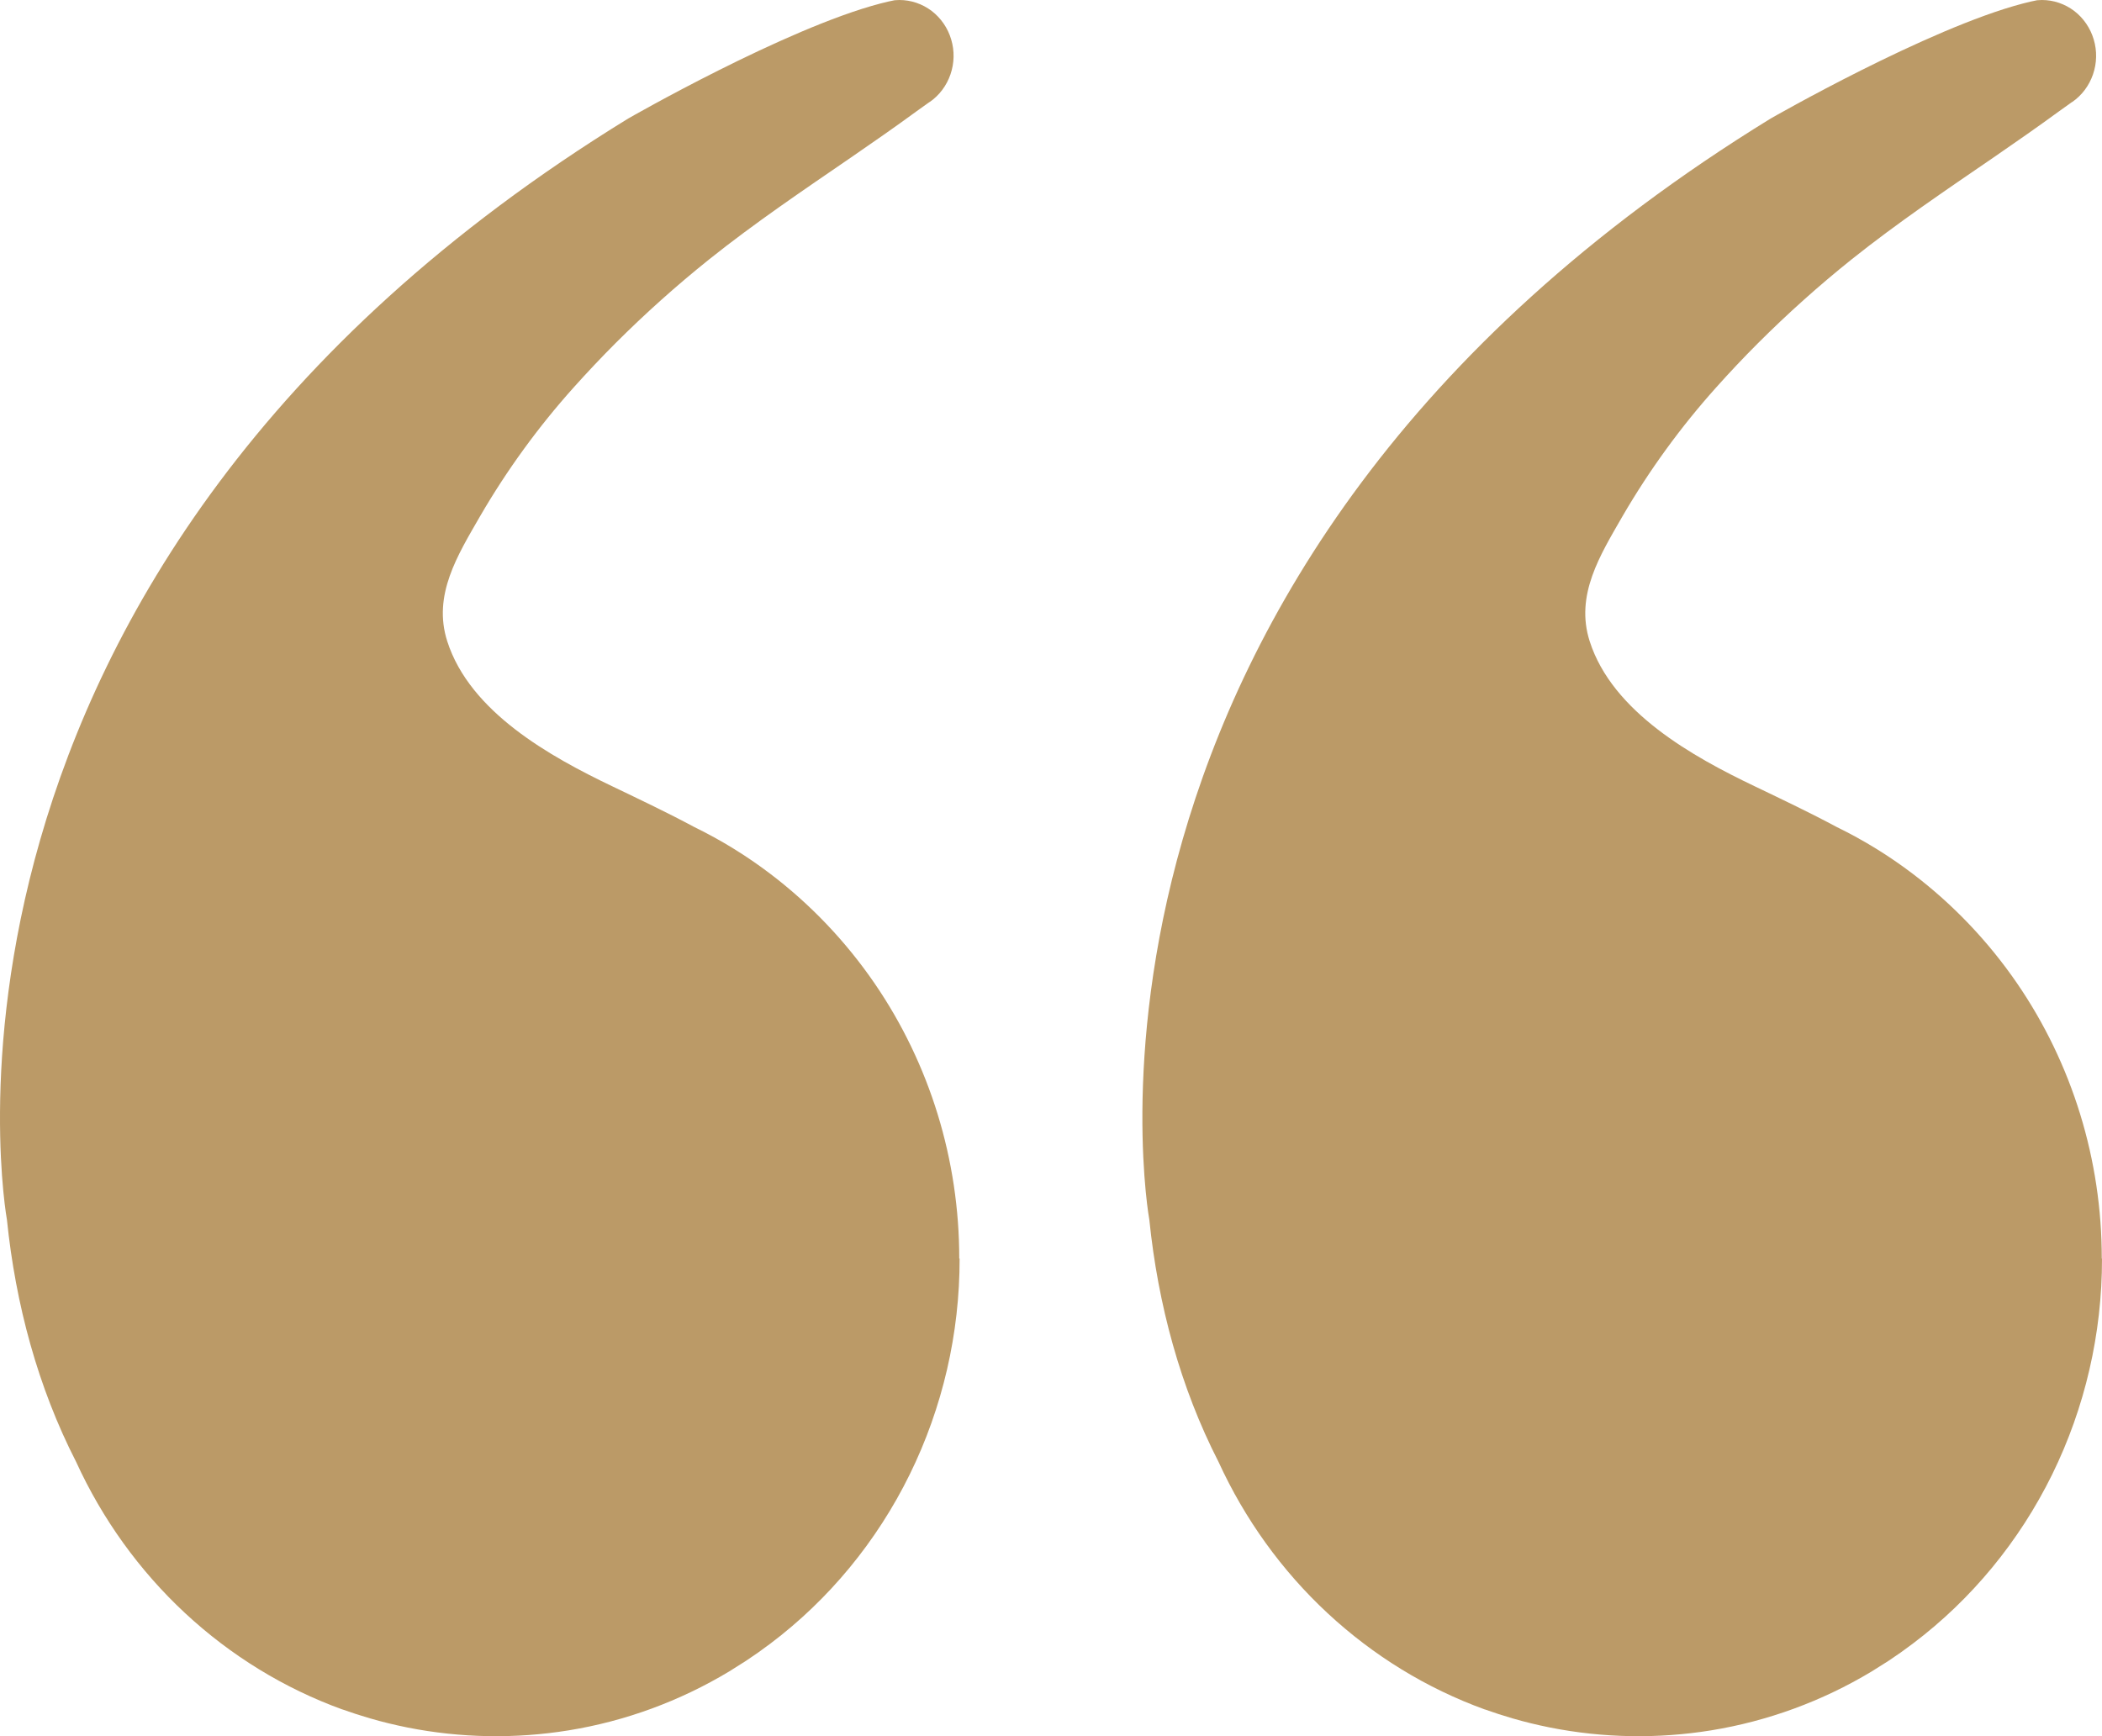 <svg width="46" height="38" viewBox="0 0 46 38" fill="none" xmlns="http://www.w3.org/2000/svg">
<path d="M21 27.547C21.002 29.188 20.628 30.806 19.909 32.27C19.19 33.734 18.145 35.003 16.86 35.973C16.685 36.105 16.507 36.231 16.325 36.351C16.204 36.429 16.08 36.506 15.956 36.584C14.874 37.234 13.685 37.671 12.447 37.872C11.276 38.062 10.082 38.041 8.917 37.81C8.639 37.754 8.365 37.688 8.095 37.609C7.894 37.55 7.694 37.486 7.496 37.415L7.492 37.415C6.221 36.954 5.051 36.237 4.051 35.307C3.051 34.377 2.24 33.251 1.666 31.996C0.83 30.365 0.341 28.547 0.152 26.698C0.152 26.698 -2.437 12.544 13.746 2.595C13.746 2.595 17.183 0.621 19.269 0.076C19.375 0.048 19.479 0.024 19.578 0.005C19.612 0.005 19.647 3.71626e-06 19.682 3.72245e-06C19.936 -0 20.183 0.084 20.388 0.239C20.592 0.395 20.742 0.614 20.816 0.864C20.891 1.114 20.885 1.382 20.8 1.628C20.715 1.875 20.556 2.087 20.345 2.233C20.344 2.232 20.342 2.232 20.341 2.233C20.233 2.31 20.134 2.38 20.053 2.439C19.584 2.783 19.106 3.114 18.627 3.444C17.572 4.168 16.516 4.88 15.514 5.681C14.801 6.252 14.119 6.863 13.47 7.511C13.158 7.824 12.854 8.146 12.558 8.476C11.781 9.342 11.093 10.288 10.506 11.299C10.017 12.149 9.463 13.024 9.788 14.037C10.286 15.59 12.05 16.564 13.395 17.208C14.005 17.501 14.608 17.787 15.195 18.102C15.779 18.387 16.334 18.728 16.854 19.123C17.736 19.792 18.508 20.603 19.14 21.524C20.347 23.285 20.994 25.389 20.992 27.545L21 27.547Z" fill="#BB9A67"/>
<path d="M46 27.549C46.002 29.19 45.628 30.808 44.909 32.273C44.189 33.737 43.145 35.005 41.859 35.975C41.685 36.107 41.507 36.233 41.325 36.353C41.203 36.431 41.08 36.509 40.955 36.586C39.874 37.235 38.685 37.671 37.449 37.872C36.278 38.062 35.083 38.041 33.919 37.81C33.64 37.754 33.366 37.688 33.096 37.609C32.895 37.55 32.695 37.486 32.497 37.415L32.493 37.415C31.221 36.954 30.052 36.237 29.052 35.307C28.051 34.377 27.241 33.251 26.666 31.996C25.83 30.365 25.341 28.547 25.152 26.698C25.152 26.698 22.562 12.544 38.748 2.595C38.748 2.595 42.186 0.621 44.272 0.076C44.378 0.048 44.481 0.024 44.58 0.005C44.615 0.005 44.65 3.71675e-06 44.685 3.72295e-06C44.939 -0 45.186 0.084 45.391 0.239C45.595 0.395 45.745 0.614 45.819 0.864C45.894 1.114 45.888 1.382 45.803 1.628C45.718 1.875 45.559 2.087 45.348 2.233C45.347 2.232 45.345 2.232 45.344 2.233C45.236 2.31 45.137 2.38 45.056 2.439C44.586 2.783 44.109 3.114 43.63 3.444C42.574 4.168 41.519 4.88 40.516 5.681C39.803 6.252 39.121 6.863 38.472 7.511C38.159 7.824 37.855 8.146 37.56 8.476C36.783 9.342 36.095 10.288 35.507 11.299C35.019 12.149 34.464 13.024 34.789 14.037C35.288 15.59 37.051 16.564 38.397 17.208C39.007 17.501 39.61 17.787 40.197 18.102C40.781 18.387 41.336 18.728 41.856 19.123C42.738 19.792 43.511 20.603 44.143 21.524C45.35 23.285 45.997 25.389 45.995 27.545L46 27.549Z" fill="#BB9A67"/>
</svg>
